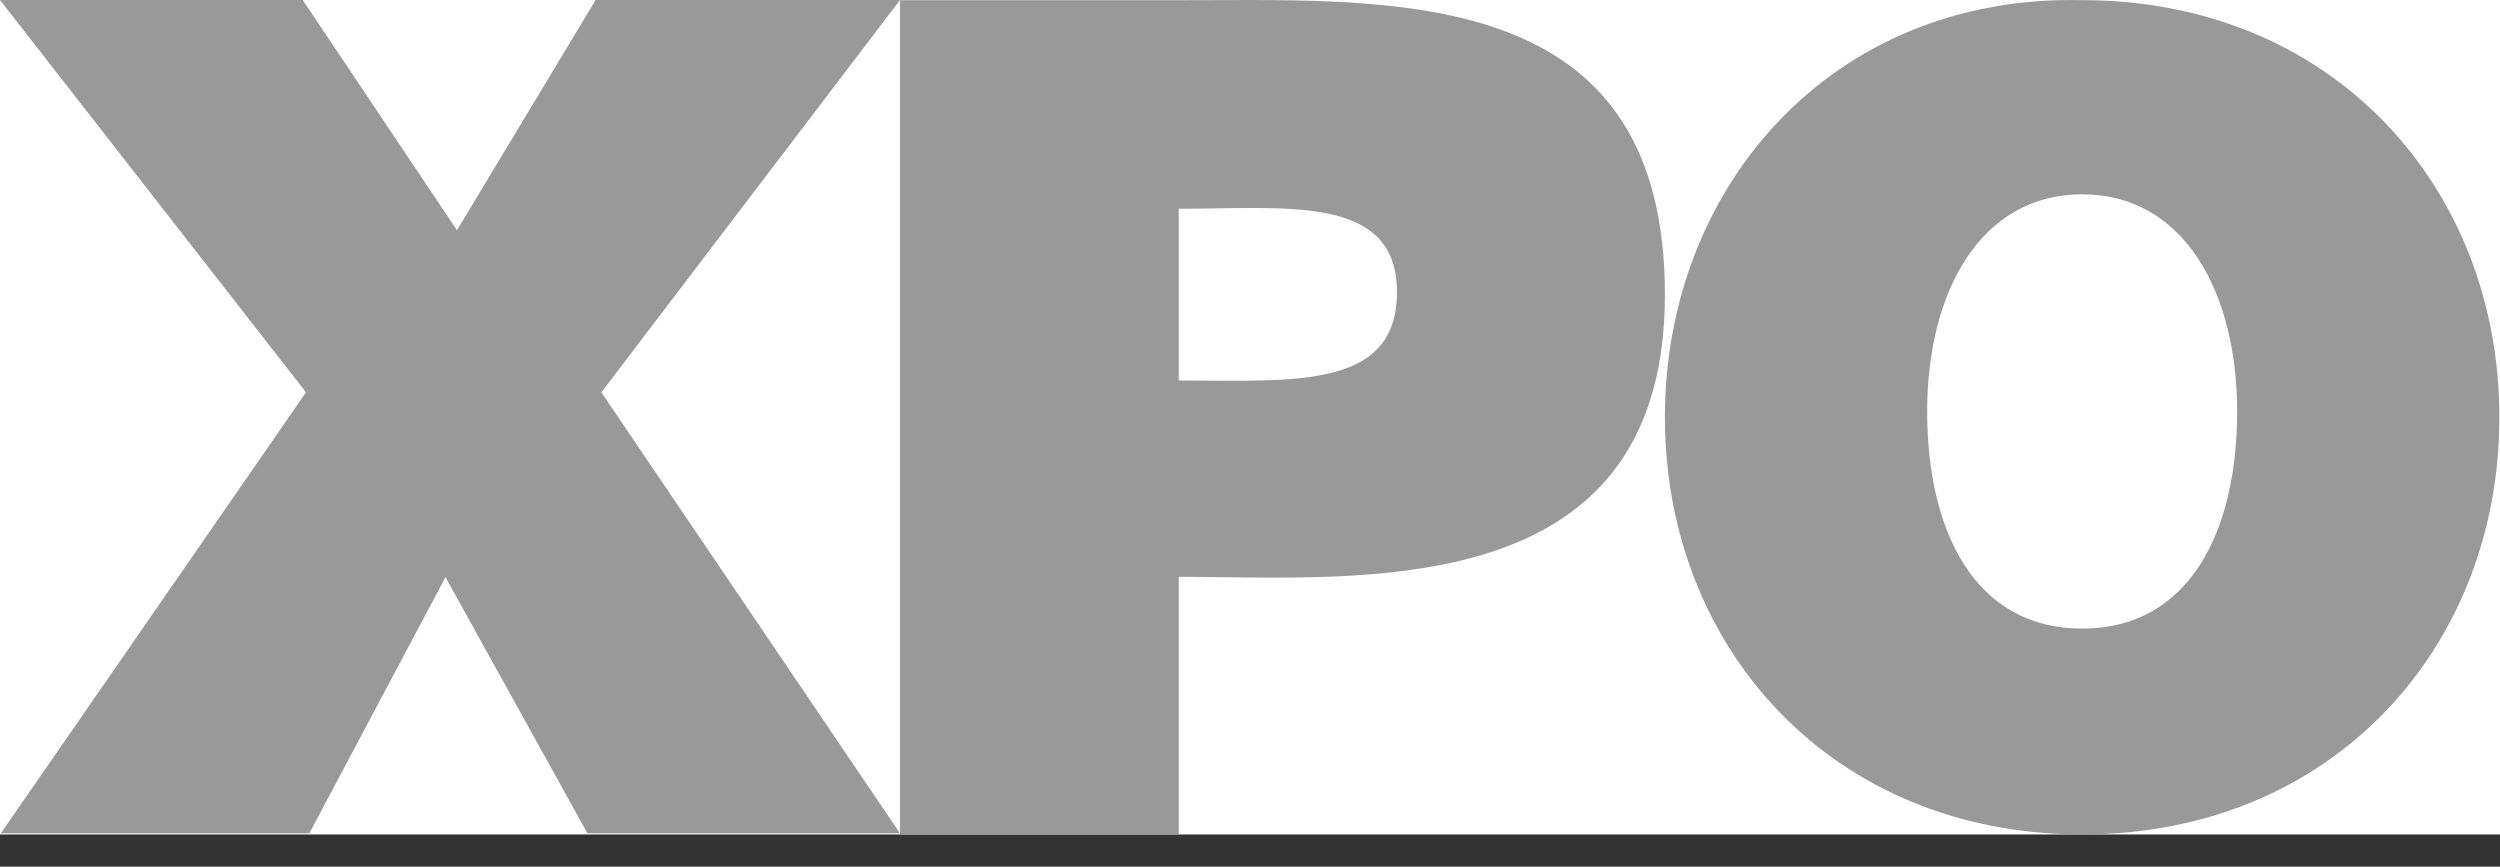 <svg width="75" height="26" viewBox="0 0 75 26" fill="none" xmlns="http://www.w3.org/2000/svg">
<rect x="0" y="0" width="75" height="26" fill="#333333" stroke="none"/>
<g clip-path="url(#clip0_3576_422)">
<rect width="75" height="25.033" fill="white"/>
<path d="M9.082 0H0L9.18 11.77L0.025 25H9.279L13.365 17.315L17.623 25H27L18.041 11.77L27 0H17.869L13.709 6.907L9.082 0Z" fill="#999999"/>
<path fill-rule="evenodd" clip-rule="evenodd" d="M27 0.006V25.033H35.362V17.304C35.778 17.304 36.219 17.31 36.678 17.316C42.062 17.385 49.947 17.487 49.947 8.839C49.947 -0.057 42.609 -0.024 36.378 0.003C36.036 0.005 35.697 0.006 35.362 0.006H27ZM35.362 6.263V11.415C35.647 11.415 35.931 11.418 36.21 11.419C39.282 11.441 41.91 11.46 41.91 8.762C41.91 6.163 39.31 6.205 36.492 6.251C36.117 6.257 35.738 6.263 35.362 6.263Z" fill="#999999"/>
<path fill-rule="evenodd" clip-rule="evenodd" d="M62.464 25.033C69.974 25.033 74.981 19.43 74.981 12.518C74.981 5.607 69.974 0.004 62.464 0.004C54.954 -0.168 49.947 5.607 49.947 12.518C49.947 19.43 54.954 25.033 62.464 25.033ZM62.464 18.858C65.683 18.858 67.114 15.941 67.114 12.343C67.114 8.745 65.504 5.829 62.464 5.829C59.425 5.829 57.815 8.745 57.815 12.343C57.815 15.941 59.246 18.858 62.464 18.858Z" fill="#999999"/>
</g>
<defs>
<clipPath id="clip0_3576_422">
<rect width="75" height="25.033" fill="white"/>
</clipPath>
</defs>
</svg>

